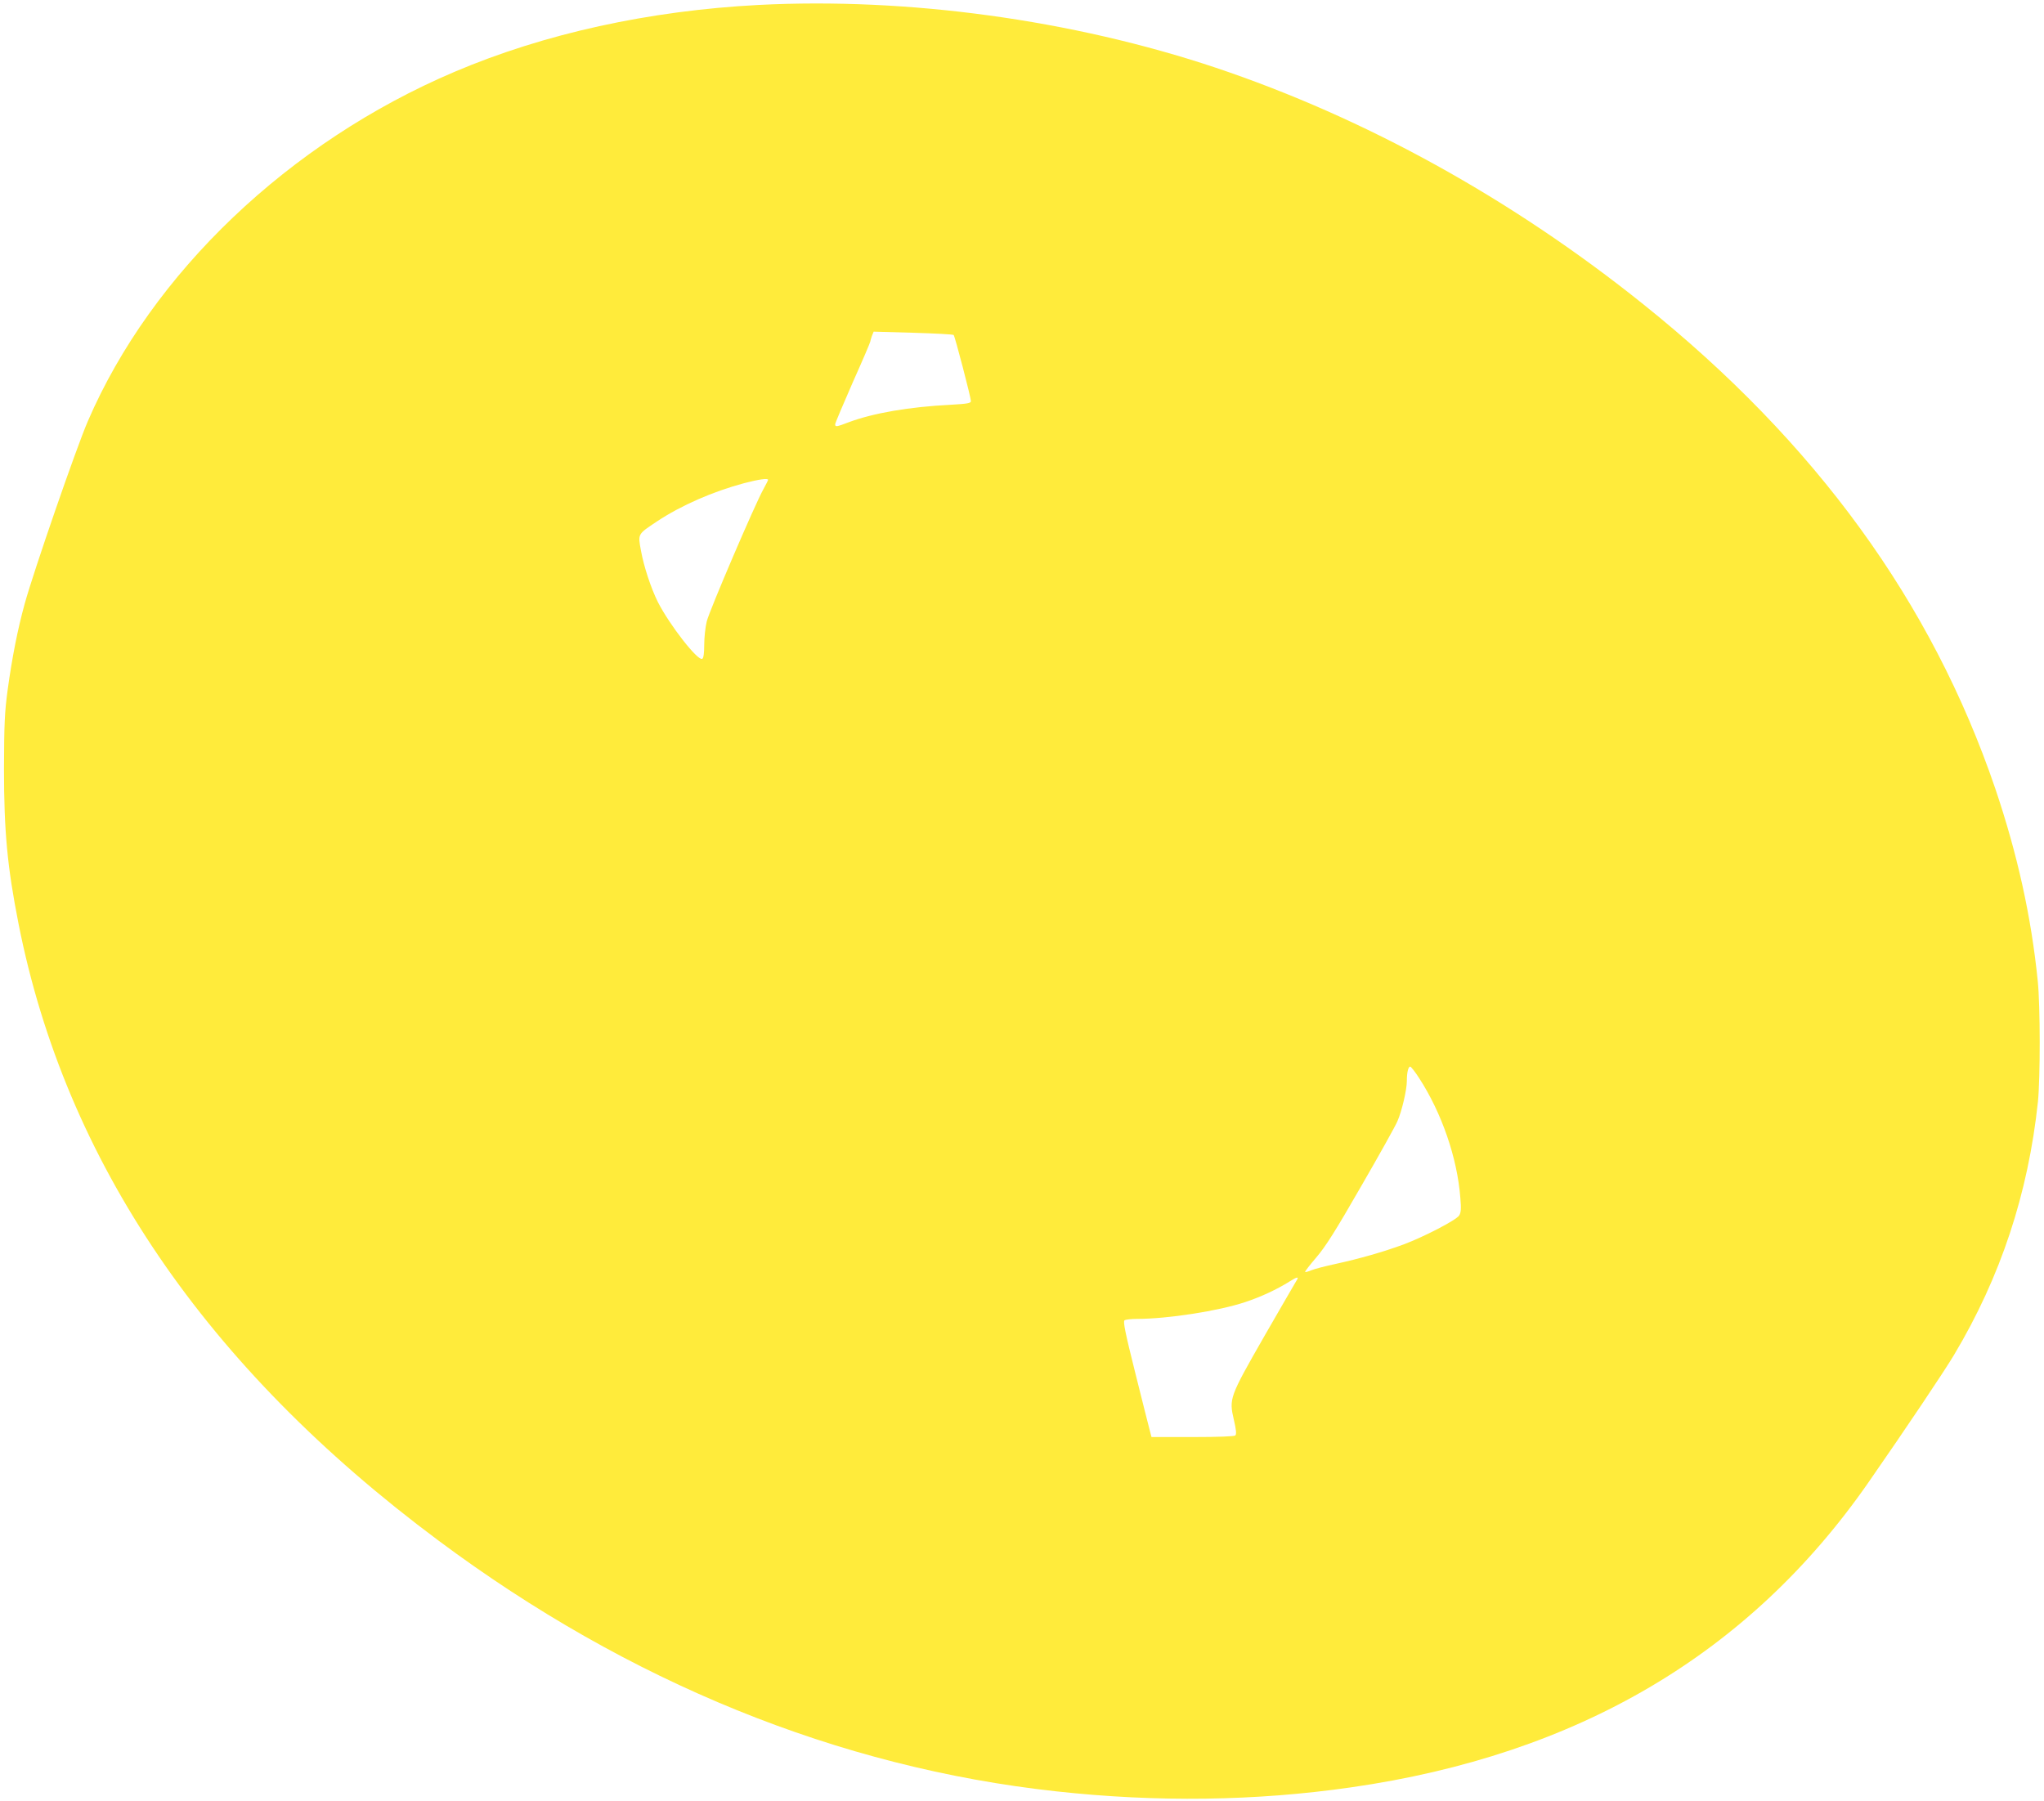 <?xml version="1.0" standalone="no"?>
<!DOCTYPE svg PUBLIC "-//W3C//DTD SVG 20010904//EN"
 "http://www.w3.org/TR/2001/REC-SVG-20010904/DTD/svg10.dtd">
<svg version="1.0" xmlns="http://www.w3.org/2000/svg"
 width="1280pt" height="1128pt" viewBox="0 0 1280 1128"
 preserveAspectRatio="xMidYMid meet">
<g transform="translate(0,1128) scale(0.1,-0.1)"
fill="#ffeb3b" stroke="none">
<path d="M4750 11249 c-686 -36 -1340 -179 -1904 -419 -1035 -440 -1896 -1260
-2296 -2188 -73 -169 -338 -936 -395 -1142 -45 -163 -79 -337 -107 -540 -19
-142 -22 -211 -23 -495 0 -392 21 -615 91 -970 294 -1488 1171 -2777 2628
-3862 1192 -889 2507 -1423 3871 -1572 629 -69 1247 -61 1845 25 1421 204
2494 836 3240 1909 237 341 477 699 537 800 292 489 464 1011 525 1585 15 148
15 600 -1 755 -41 407 -128 797 -266 1206 -397 1166 -1125 2169 -2205 3034
-824 661 -1743 1168 -2680 1482 -896 299 -1925 440 -2860 392z m1222 -2067 c8
-8 108 -391 108 -414 0 -13 -20 -17 -127 -23 -259 -13 -484 -52 -637 -109 -78
-30 -86 -31 -86 -13 0 7 50 125 110 262 61 136 110 251 110 256 0 4 5 20 10
35 l11 27 247 -7 c136 -4 250 -10 254 -14z m-1162 -907 c0 -3 -13 -29 -29 -58
-52 -92 -338 -760 -355 -828 -9 -36 -16 -102 -16 -147 0 -51 -4 -83 -12 -88
-27 -17 -205 212 -278 355 -43 86 -88 222 -106 322 -20 107 -22 102 101 184
151 100 350 187 545 239 91 24 150 32 150 21z m4077 -3747 c142 -219 239 -501
258 -750 6 -70 4 -93 -8 -111 -19 -29 -220 -133 -348 -181 -125 -46 -275 -89
-422 -121 -65 -14 -135 -32 -154 -40 -20 -9 -38 -13 -40 -11 -3 2 29 43 70 91
58 68 118 162 281 446 114 197 216 380 227 407 28 64 59 197 59 252 0 54 9 90
21 90 5 0 31 -33 56 -72z m-769 -1270 c-8 -13 -99 -170 -202 -349 -218 -381
-220 -388 -189 -522 14 -60 17 -89 9 -97 -6 -6 -103 -10 -268 -10 l-257 0 -10
38 c-6 20 -46 183 -91 361 -64 255 -78 326 -68 332 7 5 42 9 78 9 194 0 512
50 677 105 100 33 200 80 278 129 50 32 62 32 43 4z"/>
</g>
</svg>
